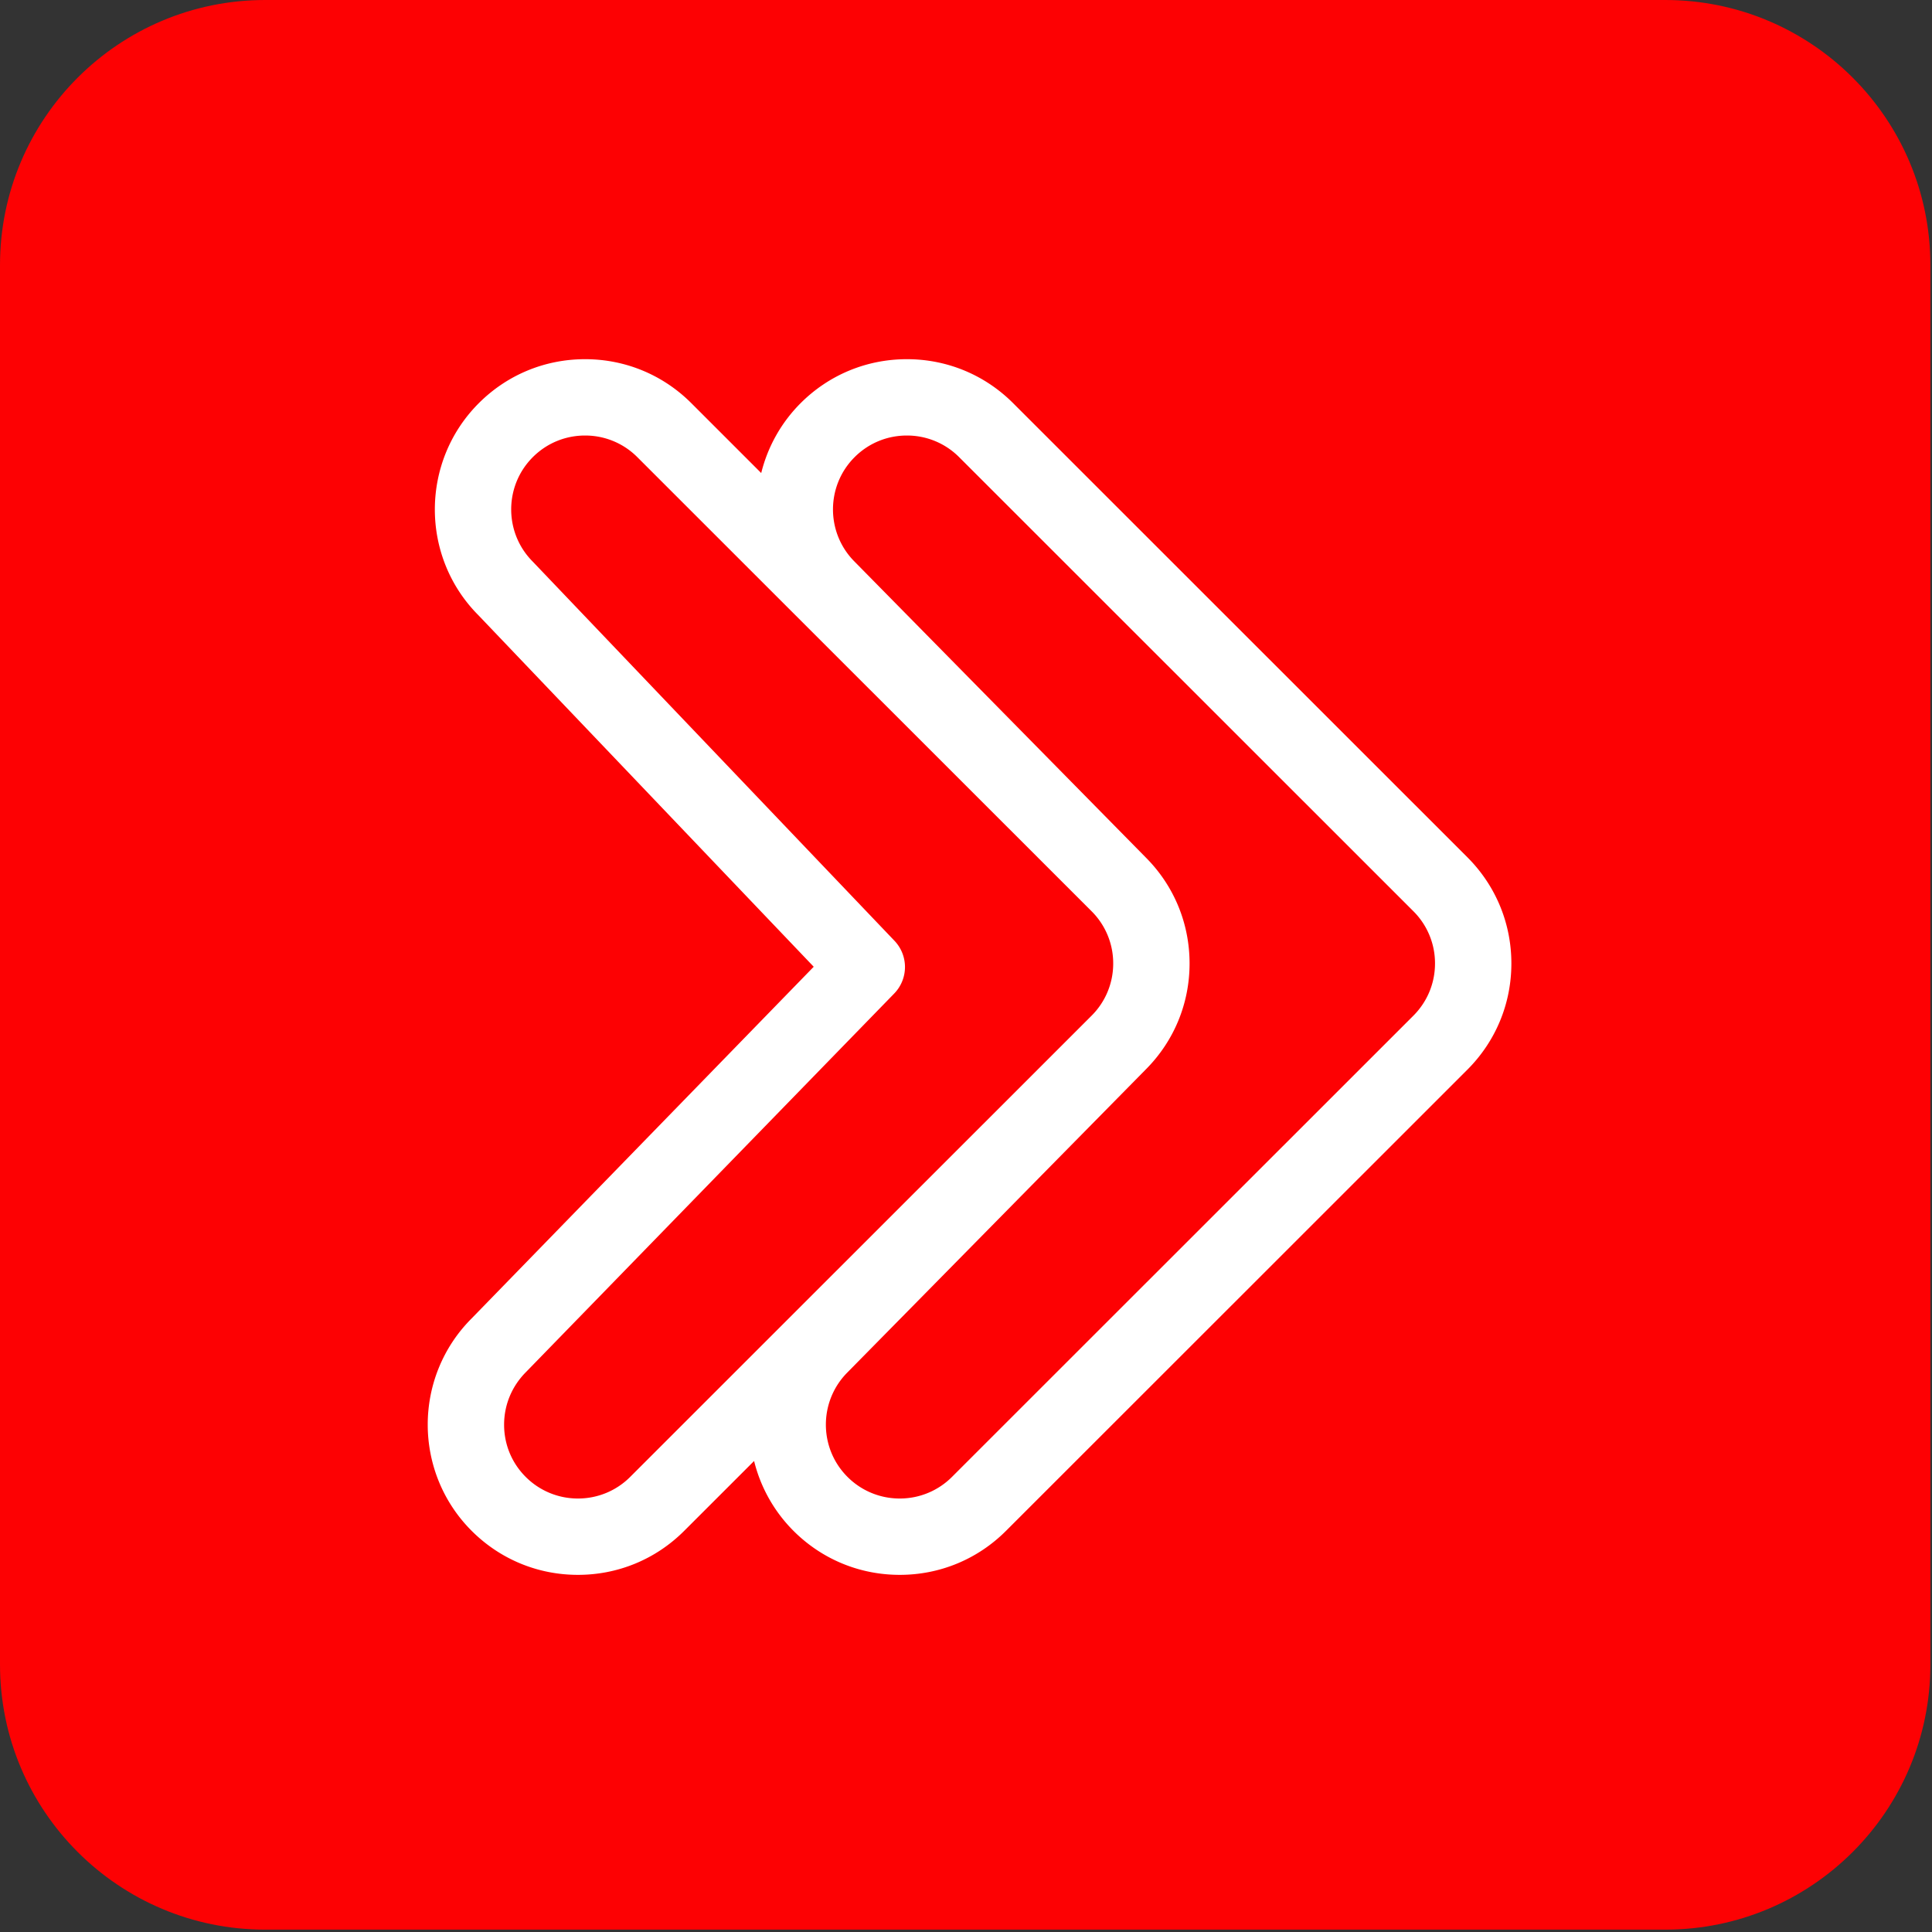 <svg viewBox="0 0 552 552" xmlns="http://www.w3.org/2000/svg" xml:space="preserve" style="fill-rule:evenodd;clip-rule:evenodd;stroke-linejoin:round;stroke-miterlimit:2"><rect x="0" y="0" width="552" height="552" fill="#333333" stroke="none"/><path d="M475.76 0H75.778C33.927 0 0 33.914 0 75.749v399.829c0 41.835 33.927 75.748 75.778 75.748H475.76c41.851 0 75.778-33.913 75.778-75.748V75.749C551.538 33.914 517.611 0 475.76 0" style="fill:#fd0103;fill-rule:nonzero"/><path d="M257.07 428.146a21 21 0 0 1-14.934-6.182c-8.231-8.23-8.231-21.628.02-29.879l85.144-86.461c8.111-8.107 12.577-18.884 12.577-30.349s-4.466-22.242-12.555-30.327l-83.151-84.473c-8.233-8.229-8.233-21.623 0-29.857 3.987-3.987 9.292-6.182 14.936-6.182a20.98 20.98 0 0 1 14.934 6.182l129.776 129.727a20.97 20.97 0 0 1 6.185 14.93c0 5.634-2.196 10.932-6.185 14.926L272.004 421.964a21 21 0 0 1-14.934 6.182m-1.615-144.249a10.86 10.86 0 0 0 .078-15.134L152.228 160.475c-8.231-8.229-8.231-21.623 0-29.857 3.986-3.987 9.291-6.182 14.936-6.182a20.98 20.98 0 0 1 14.934 6.182l129.775 129.727a20.97 20.97 0 0 1 6.185 14.93 20.98 20.98 0 0 1-6.185 14.926l-131.81 131.763a21 21 0 0 1-14.936 6.182 21 21 0 0 1-14.935-6.182c-3.975-3.976-6.164-9.267-6.164-14.901 0-5.668 2.215-11.006 6.27-15.064zm163.79-38.971L289.47 115.196c-8.105-8.108-18.888-12.572-30.363-12.572-11.473 0-22.258 4.464-30.363 12.572a42.7 42.7 0 0 0-11.253 19.961l-19.963-19.961c-8.107-8.108-18.891-12.572-30.364-12.572s-22.258 4.464-30.363 12.572c-16.706 16.7-16.736 43.898-.126 60.572l95.817 100.447-97.728 100.469c-16.738 16.733-16.738 43.962-.002 60.699 8.111 8.111 18.893 12.575 30.365 12.575s22.254-4.464 30.362-12.575l19.967-19.958a42.7 42.7 0 0 0 11.25 19.958c8.11 8.111 18.893 12.575 30.364 12.575s22.254-4.464 30.363-12.575l131.812-131.759c8.109-8.107 12.575-18.888 12.575-30.349 0-11.462-4.466-22.242-12.575-30.349" style="fill:#fff;fill-rule:nonzero"/></svg>